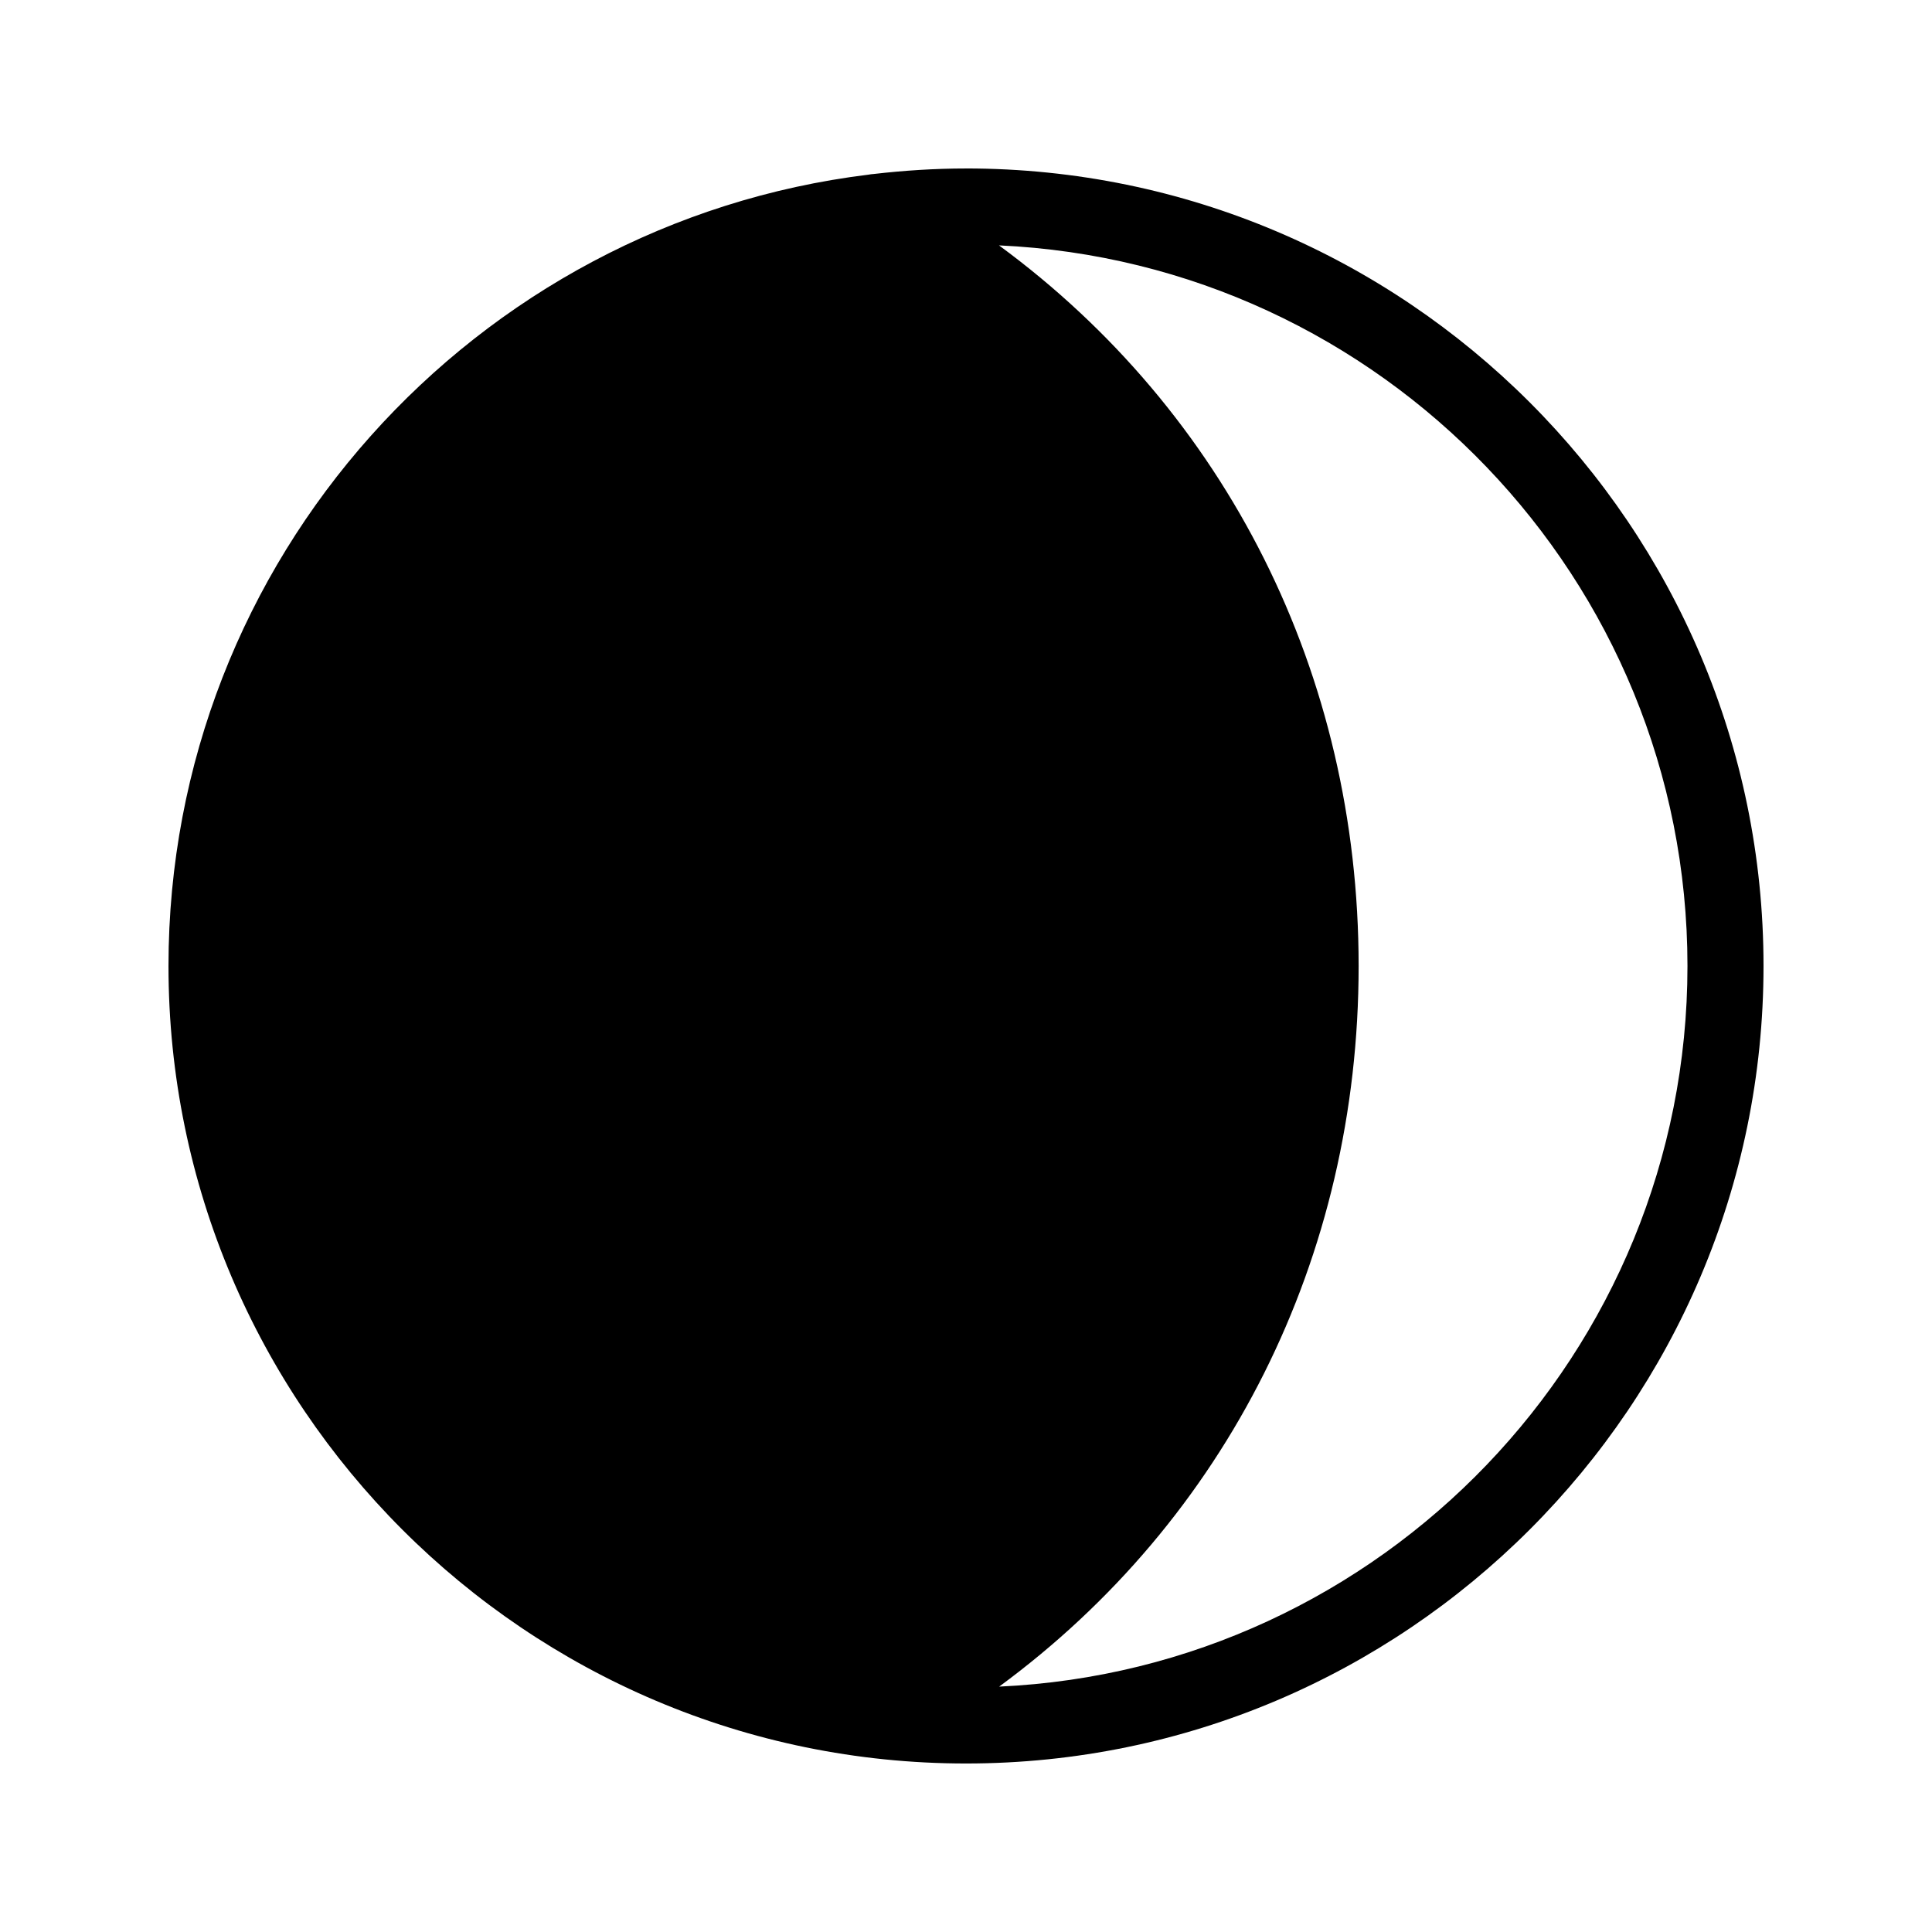 <?xml version="1.0" encoding="UTF-8"?>
<!-- Uploaded to: ICON Repo, www.iconrepo.com, Generator: ICON Repo Mixer Tools -->
<svg fill="#000000" width="800px" height="800px" version="1.1" viewBox="144 144 512 512" xmlns="http://www.w3.org/2000/svg">
 <path d="m400 188.65c-8.293 0-16.453 0.535-24.5 1.465-0.449 0.023-0.883 0.086-1.32 0.168-104.39 12.777-185.53 101.92-185.53 209.71 0 116.54 94.809 211.35 211.35 211.35s211.35-94.809 211.35-211.35c0-116.54-94.809-211.35-211.35-211.35zm8.789 402.32c60.188-44.238 95.262-113.5 95.262-190.97 0-77.465-35.094-146.73-95.305-190.97 101.38 4.586 182.45 88.48 182.45 190.97 0 102.48-81.051 186.36-182.41 190.97z"/>
</svg>